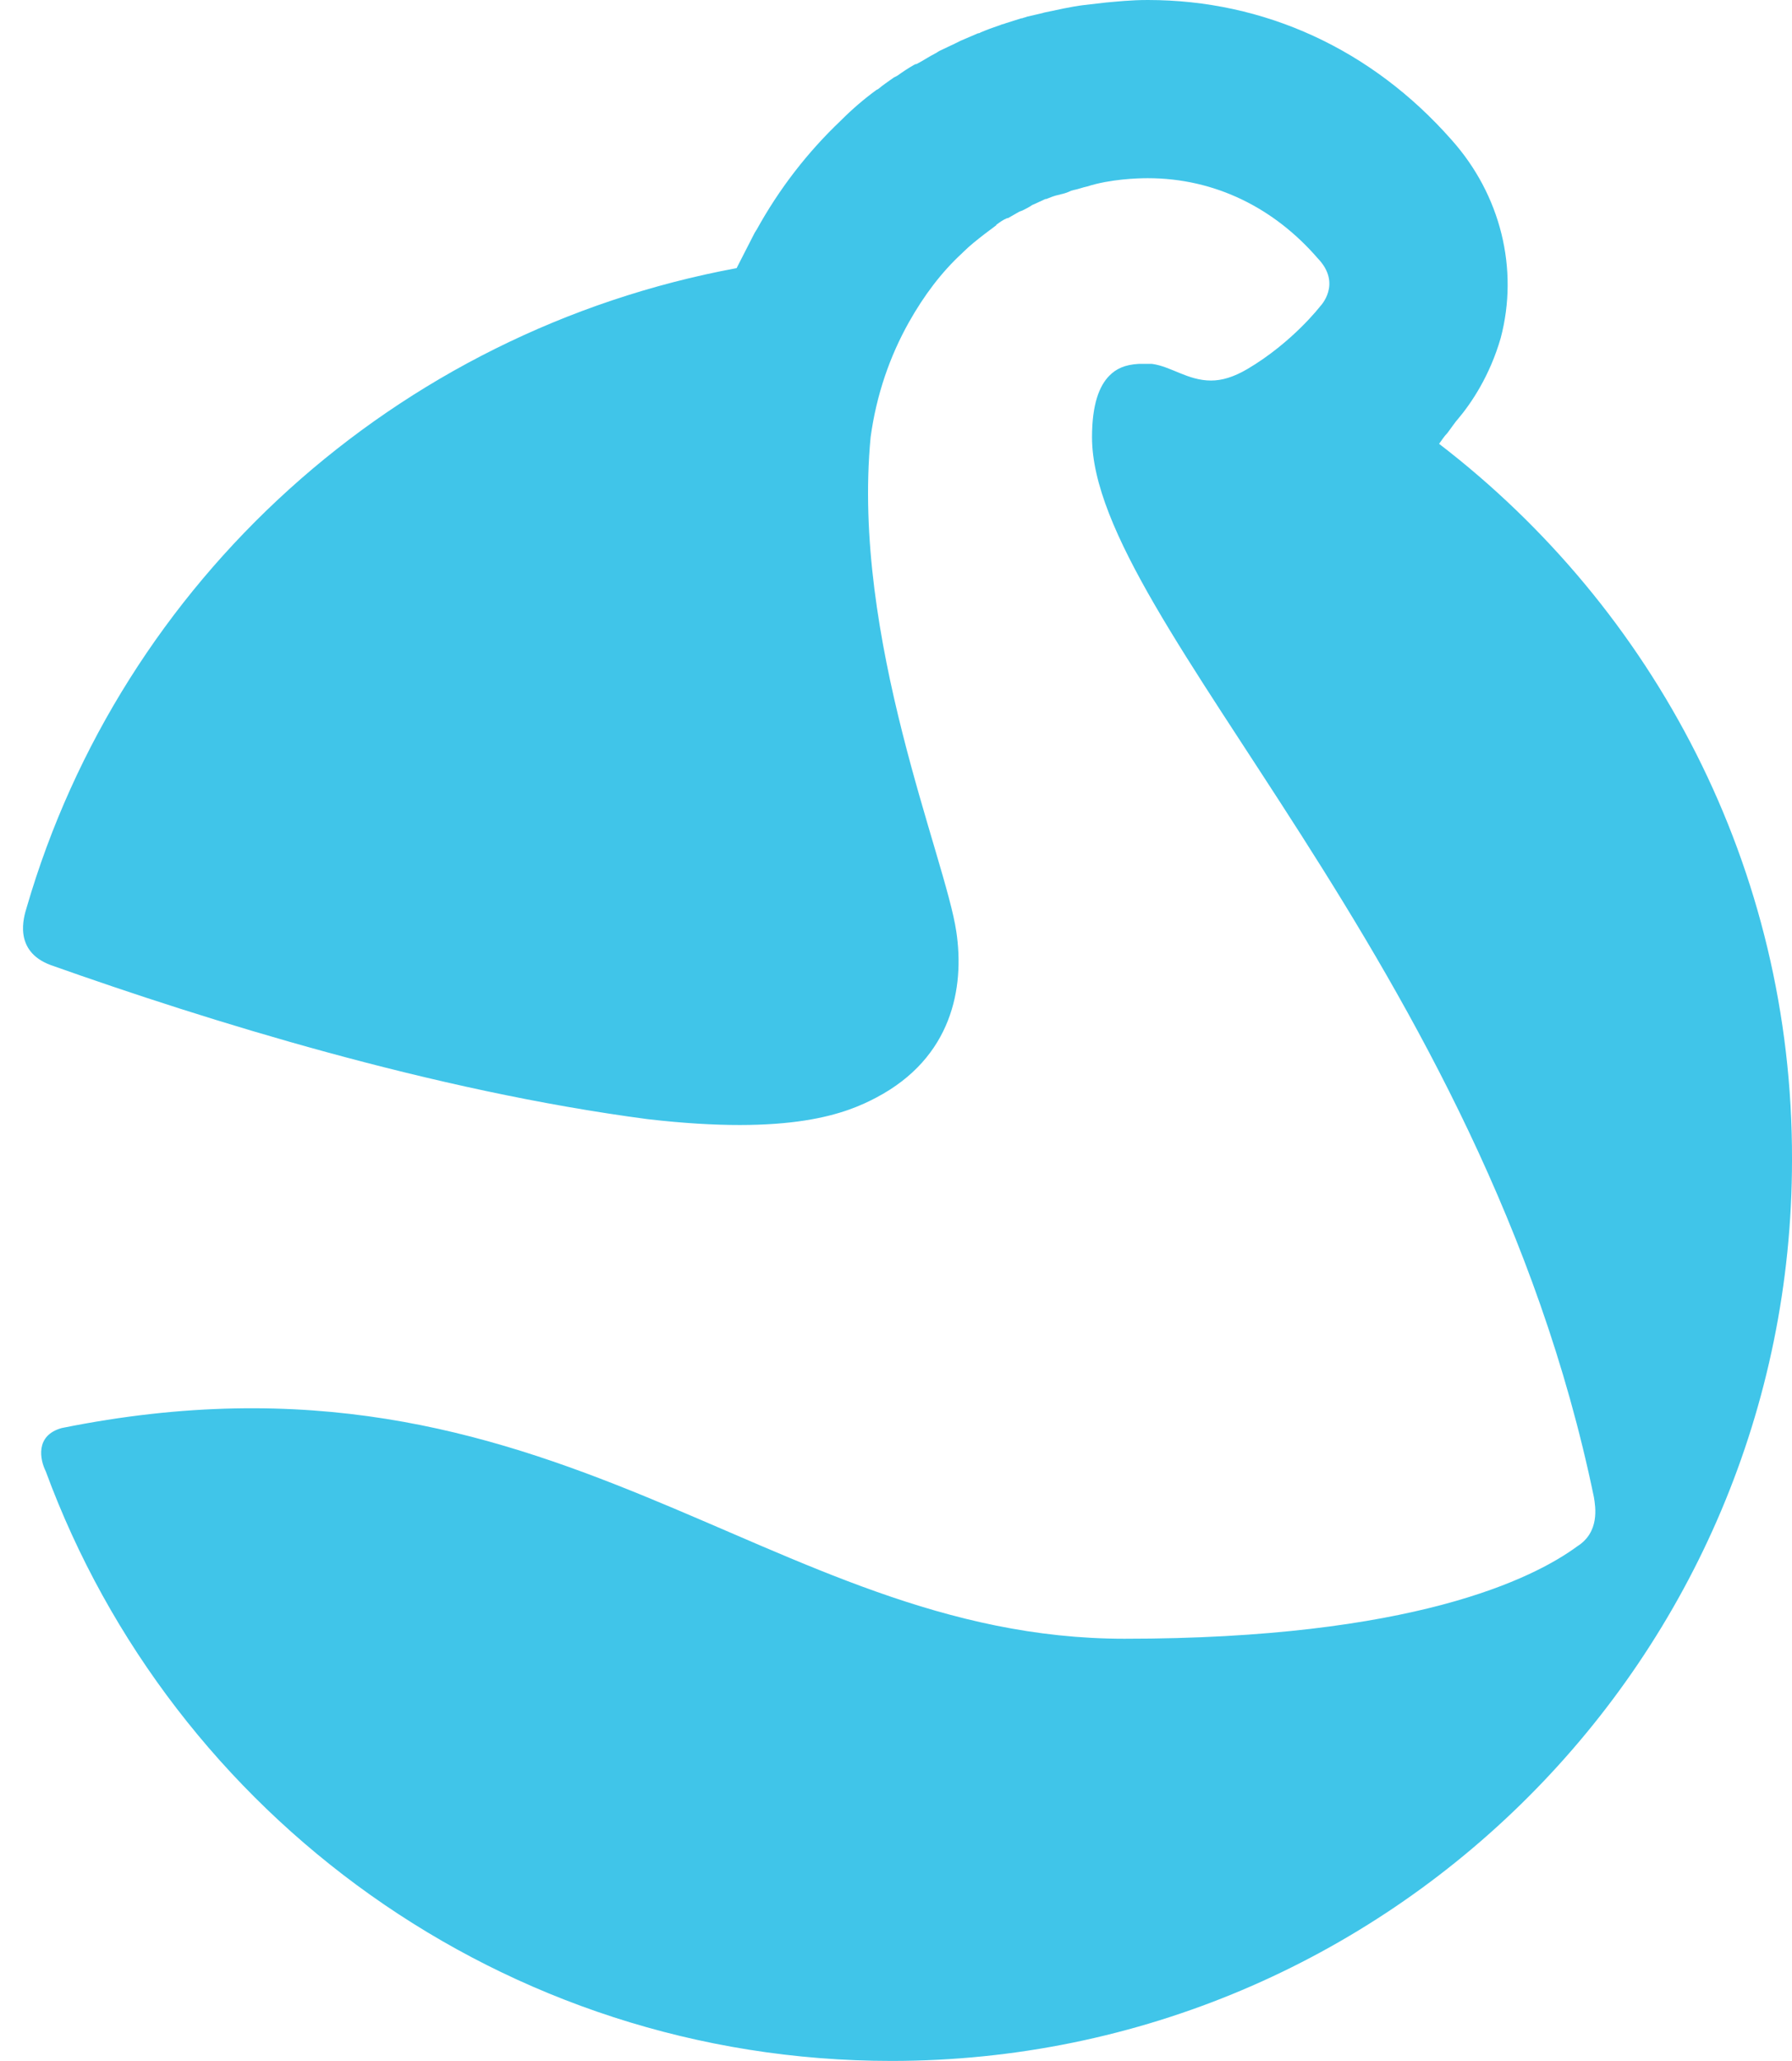 <?xml version="1.0" encoding="utf-8"?>
<!-- Generator: Adobe Illustrator 25.0.0, SVG Export Plug-In . SVG Version: 6.00 Build 0)  -->
<svg version="1.1" id="Layer_1" xmlns="http://www.w3.org/2000/svg" xmlns:xlink="http://www.w3.org/1999/xlink" x="0px" y="0px"
	 viewBox="0 0 215.3 247.5" style="enable-background:new 0 0 215.3 247.5;" xml:space="preserve">
<style type="text/css">
	.st0{fill:none;}
	.st1{fill:#40C5E9;}
</style>
<g>
	<line class="st0" x1="0" y1="119.9" x2="2.1" y2="119.9"/>
	<path d="M191.6,183.2"/>
	<path class="st1" d="M172.9,53.3c0.3-0.4,0.6-0.9,1-1.3c0.6-0.8,1-1.4,1.2-1.6c1.7-2,3.9-5.3,5.2-9.8c2.2-8.3,0-17.2-5.9-23.8
		C164.8,5.9,151.9,0,137.9,0c-2.1,0-3.8,0.2-5,0.3c-0.9,0.1-1.7,0.2-2.6,0.3c-1.7,0.2-3.3,0.6-4.8,0.9c-0.7,0.2-1.3,0.3-2.1,0.5
		c-0.2,0.1-0.4,0.1-0.6,0.2h-0.1c-0.6,0.2-1.3,0.4-1.9,0.6c-0.2,0.1-0.4,0.1-0.6,0.2c-0.9,0.3-1.7,0.6-2.4,0.9
		C117.7,4,117.5,4,117.5,4c-0.7,0.3-1.4,0.6-2.1,0.9c-0.2,0.1-0.4,0.2-0.6,0.3c-0.6,0.3-1.3,0.6-1.9,0.9c-0.2,0.1-0.3,0.2-0.5,0.3
		c-0.8,0.4-1.5,0.9-2.3,1.3H110l-0.2,0.1c-0.7,0.4-1.3,0.8-2,1.3l-0.4,0.2c-0.7,0.5-1.3,0.9-1.9,1.4l-0.2,0.1
		c-1.5,1.1-2.9,2.3-4.2,3.6l0,0l0,0l-0.1,0.1c-4,3.8-7.4,8.2-10.1,13.1c-0.1,0.1-0.1,0.2-0.2,0.3c-0.1,0.2-0.3,0.6-2.2,4.3
		c-41,7.6-73.9,37.6-85.3,76.8c-0.3,1-1.7,5.2,2.9,6.9C25,122.6,52,131,77.8,134.4c17.3,2,23.9-0.7,27.5-2.6
		c9.1-4.8,10.6-13.2,9.6-19.9c-1.3-8.9-12.6-35.2-10.3-59.4c0.7-5.1,2.3-9.7,4.6-13.8l0,0c1.8-3.2,3.9-6,6.4-8.3l0.1-0.1
		c0.8-0.8,1.7-1.5,2.6-2.2l0,0c0.4-0.3,0.8-0.6,1.2-0.9c0.1-0.1,0.2-0.1,0.2-0.2c0.4-0.3,0.8-0.6,1.3-0.8c0,0,0,0,0.1,0
		c0.5-0.3,0.9-0.5,1.4-0.8c0.1,0,0.2-0.1,0.3-0.1c0.4-0.2,0.8-0.4,1.1-0.6c0.1-0.1,0.2-0.1,0.4-0.2c0.4-0.2,0.9-0.4,1.3-0.6h0.1
		c0.5-0.2,1-0.4,1.5-0.5c0.1,0,0.3-0.1,0.4-0.1c0.4-0.1,0.7-0.2,1.1-0.4c0.1,0,0.3-0.1,0.4-0.1c0.5-0.1,1-0.3,1.5-0.4
		c2.8-0.9,6.1-1,7.3-1c8.1,0,15.2,3.6,20.4,9.6c3,3.1,0.3,5.8,0.3,5.8s-3.3,4.3-8.7,7.5c-1.7,1-3.1,1.4-4.4,1.4
		c-2.8,0-4.8-1.7-7.1-2c-0.3,0-0.6,0-0.8,0c-0.1,0-0.2,0-0.3,0c-0.2,0-0.3,0-0.5,0c-1.7,0.1-2.7,0.6-3.5,1.4
		c-1.2,1.2-2.1,3.4-2.1,7.4c0,22.1,47,63,60.3,127.3c0.2,1.2,0.7,4.2-2,5.9c-5.3,3.9-19.8,11.1-54.4,11.1
		c-43.1,0-68.3-37.3-127.7-25.3c-3.2,0.9-2.6,3.8-1.9,5.2c15.2,41.3,55,70.8,101.6,70.8c59.8,0,108.2-48.5,108.2-108.2
		C215.4,104.2,198.7,73.1,172.9,53.3z"/>
</g>
</svg>
